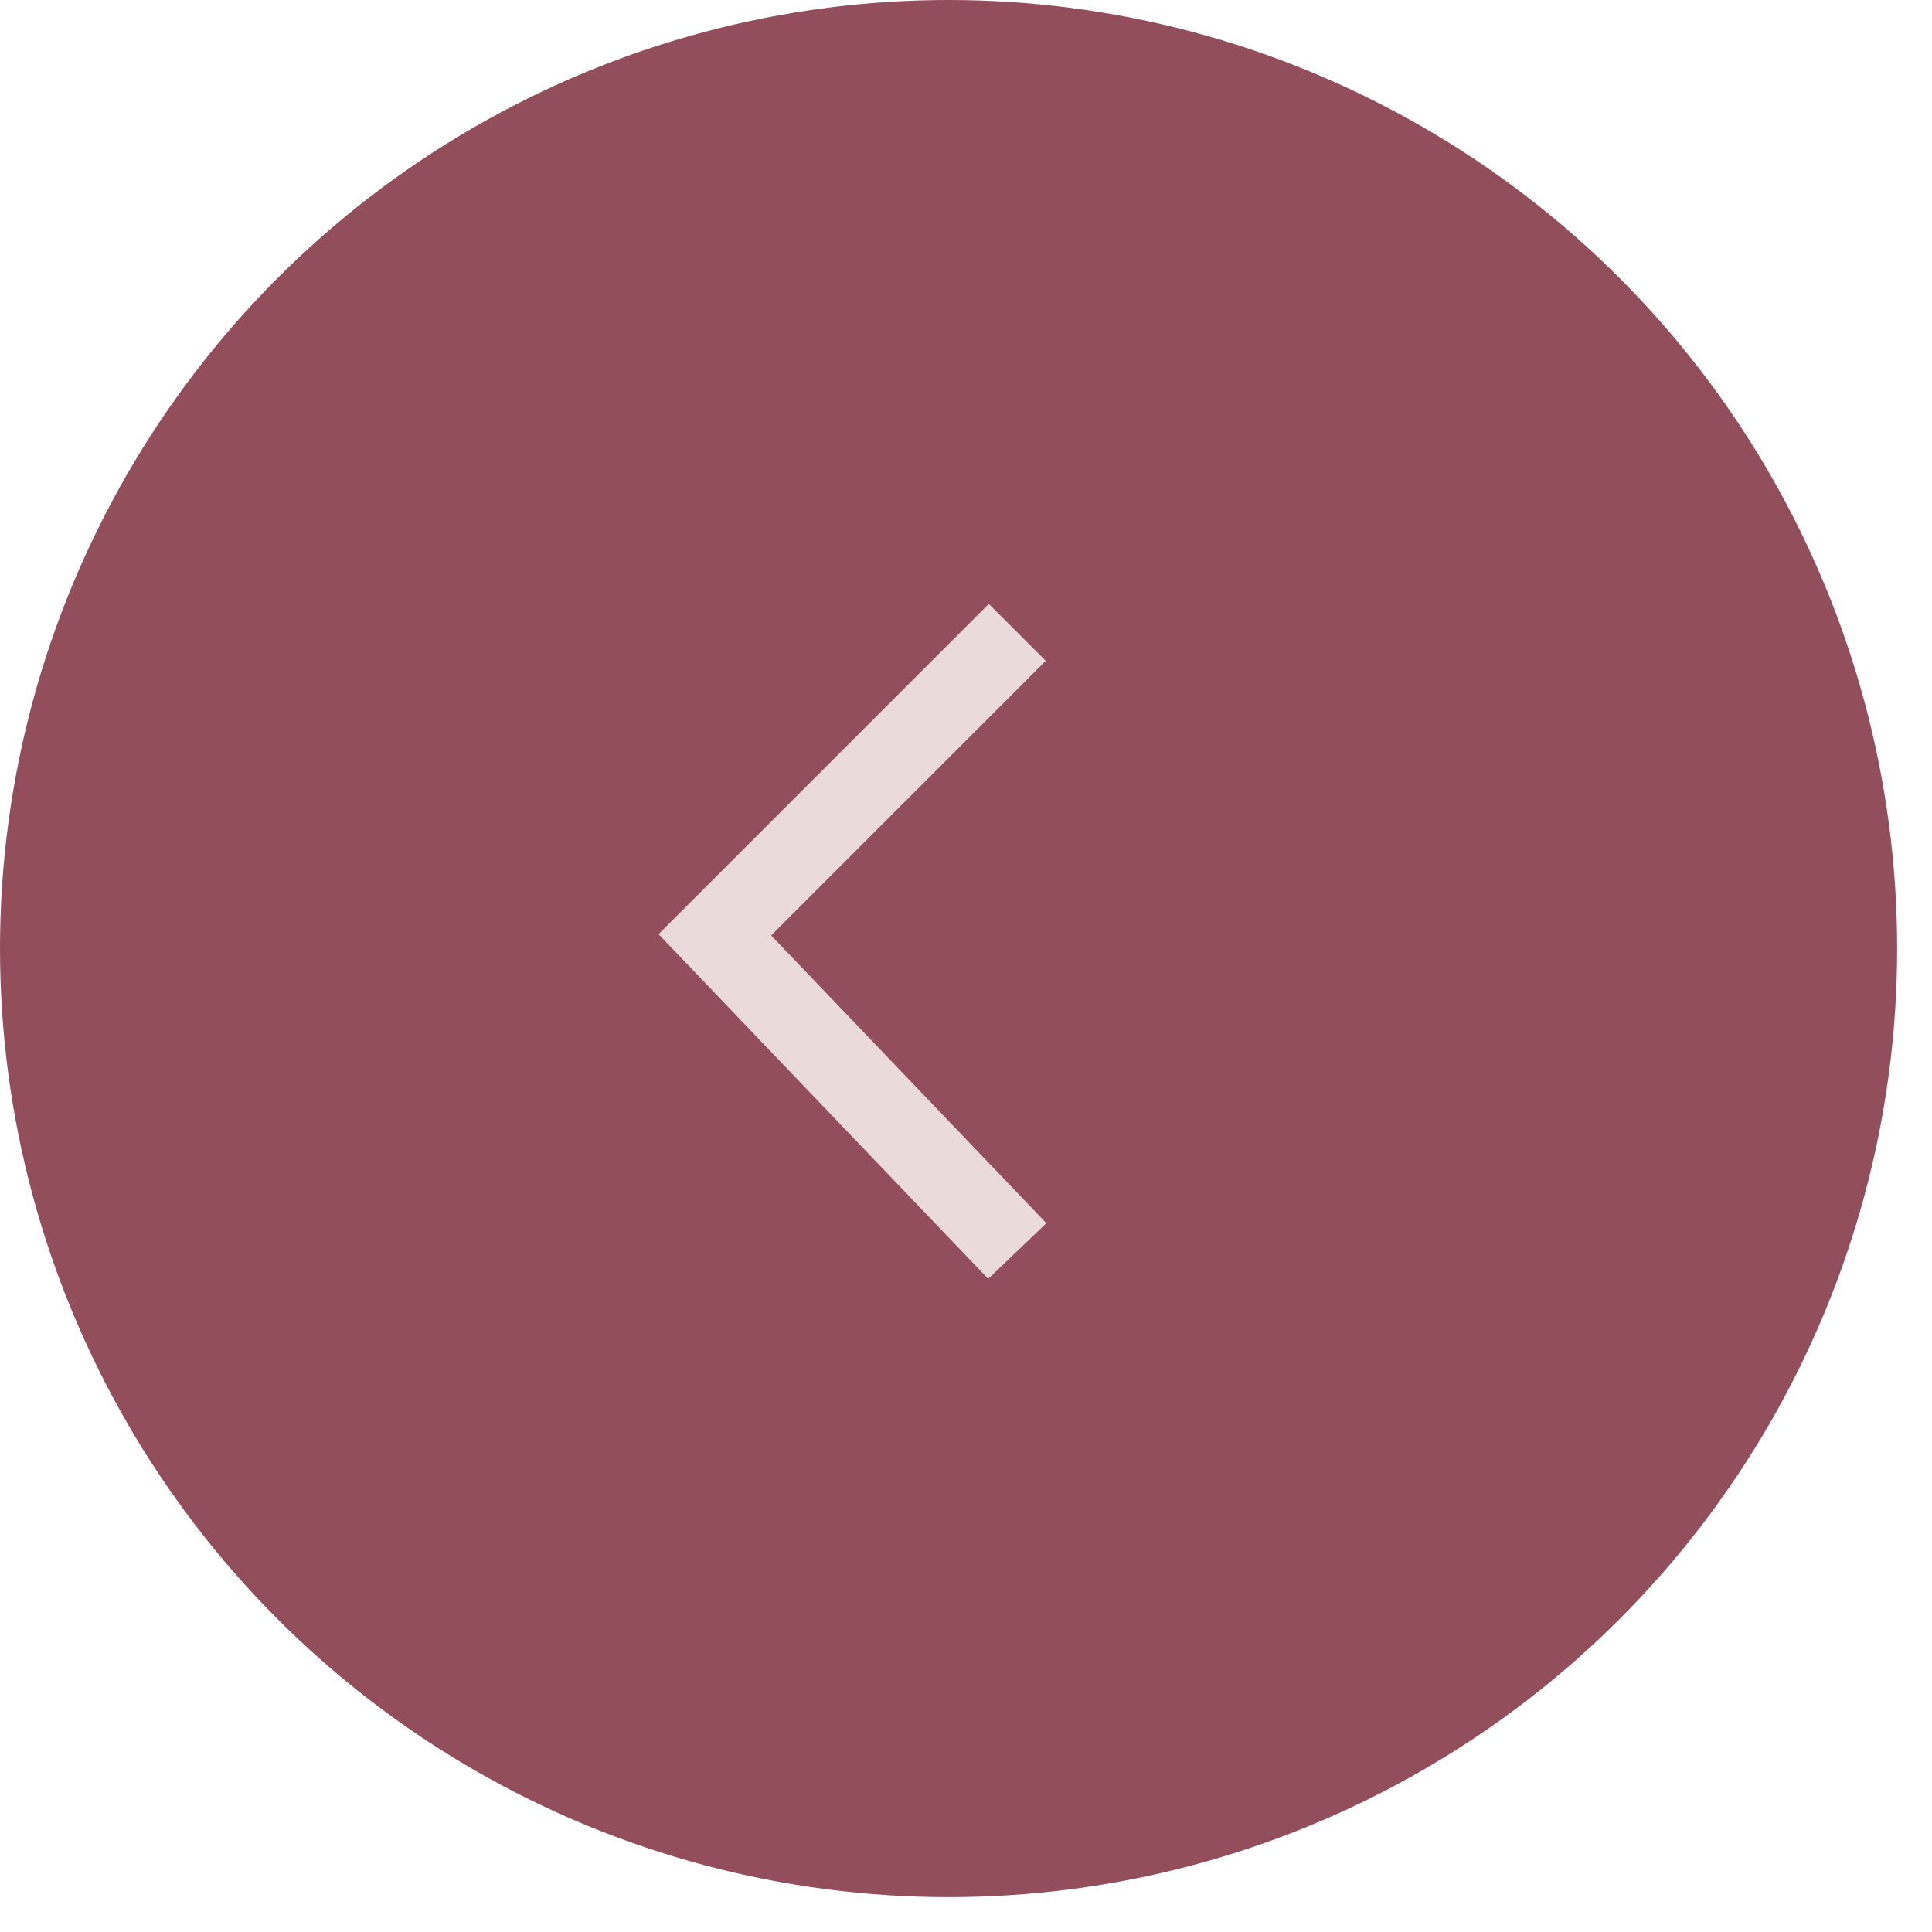 <?xml version="1.0" encoding="UTF-8"?> <svg xmlns="http://www.w3.org/2000/svg" width="48" height="48" viewBox="0 0 48 48" fill="none"> <circle cx="23.567" cy="23.567" r="23.567" fill="#924E5B"></circle> <path d="M25.274 15.711L17.76 23.225L25.274 31.081" stroke="#EADADA" stroke-width="2"></path> </svg> 